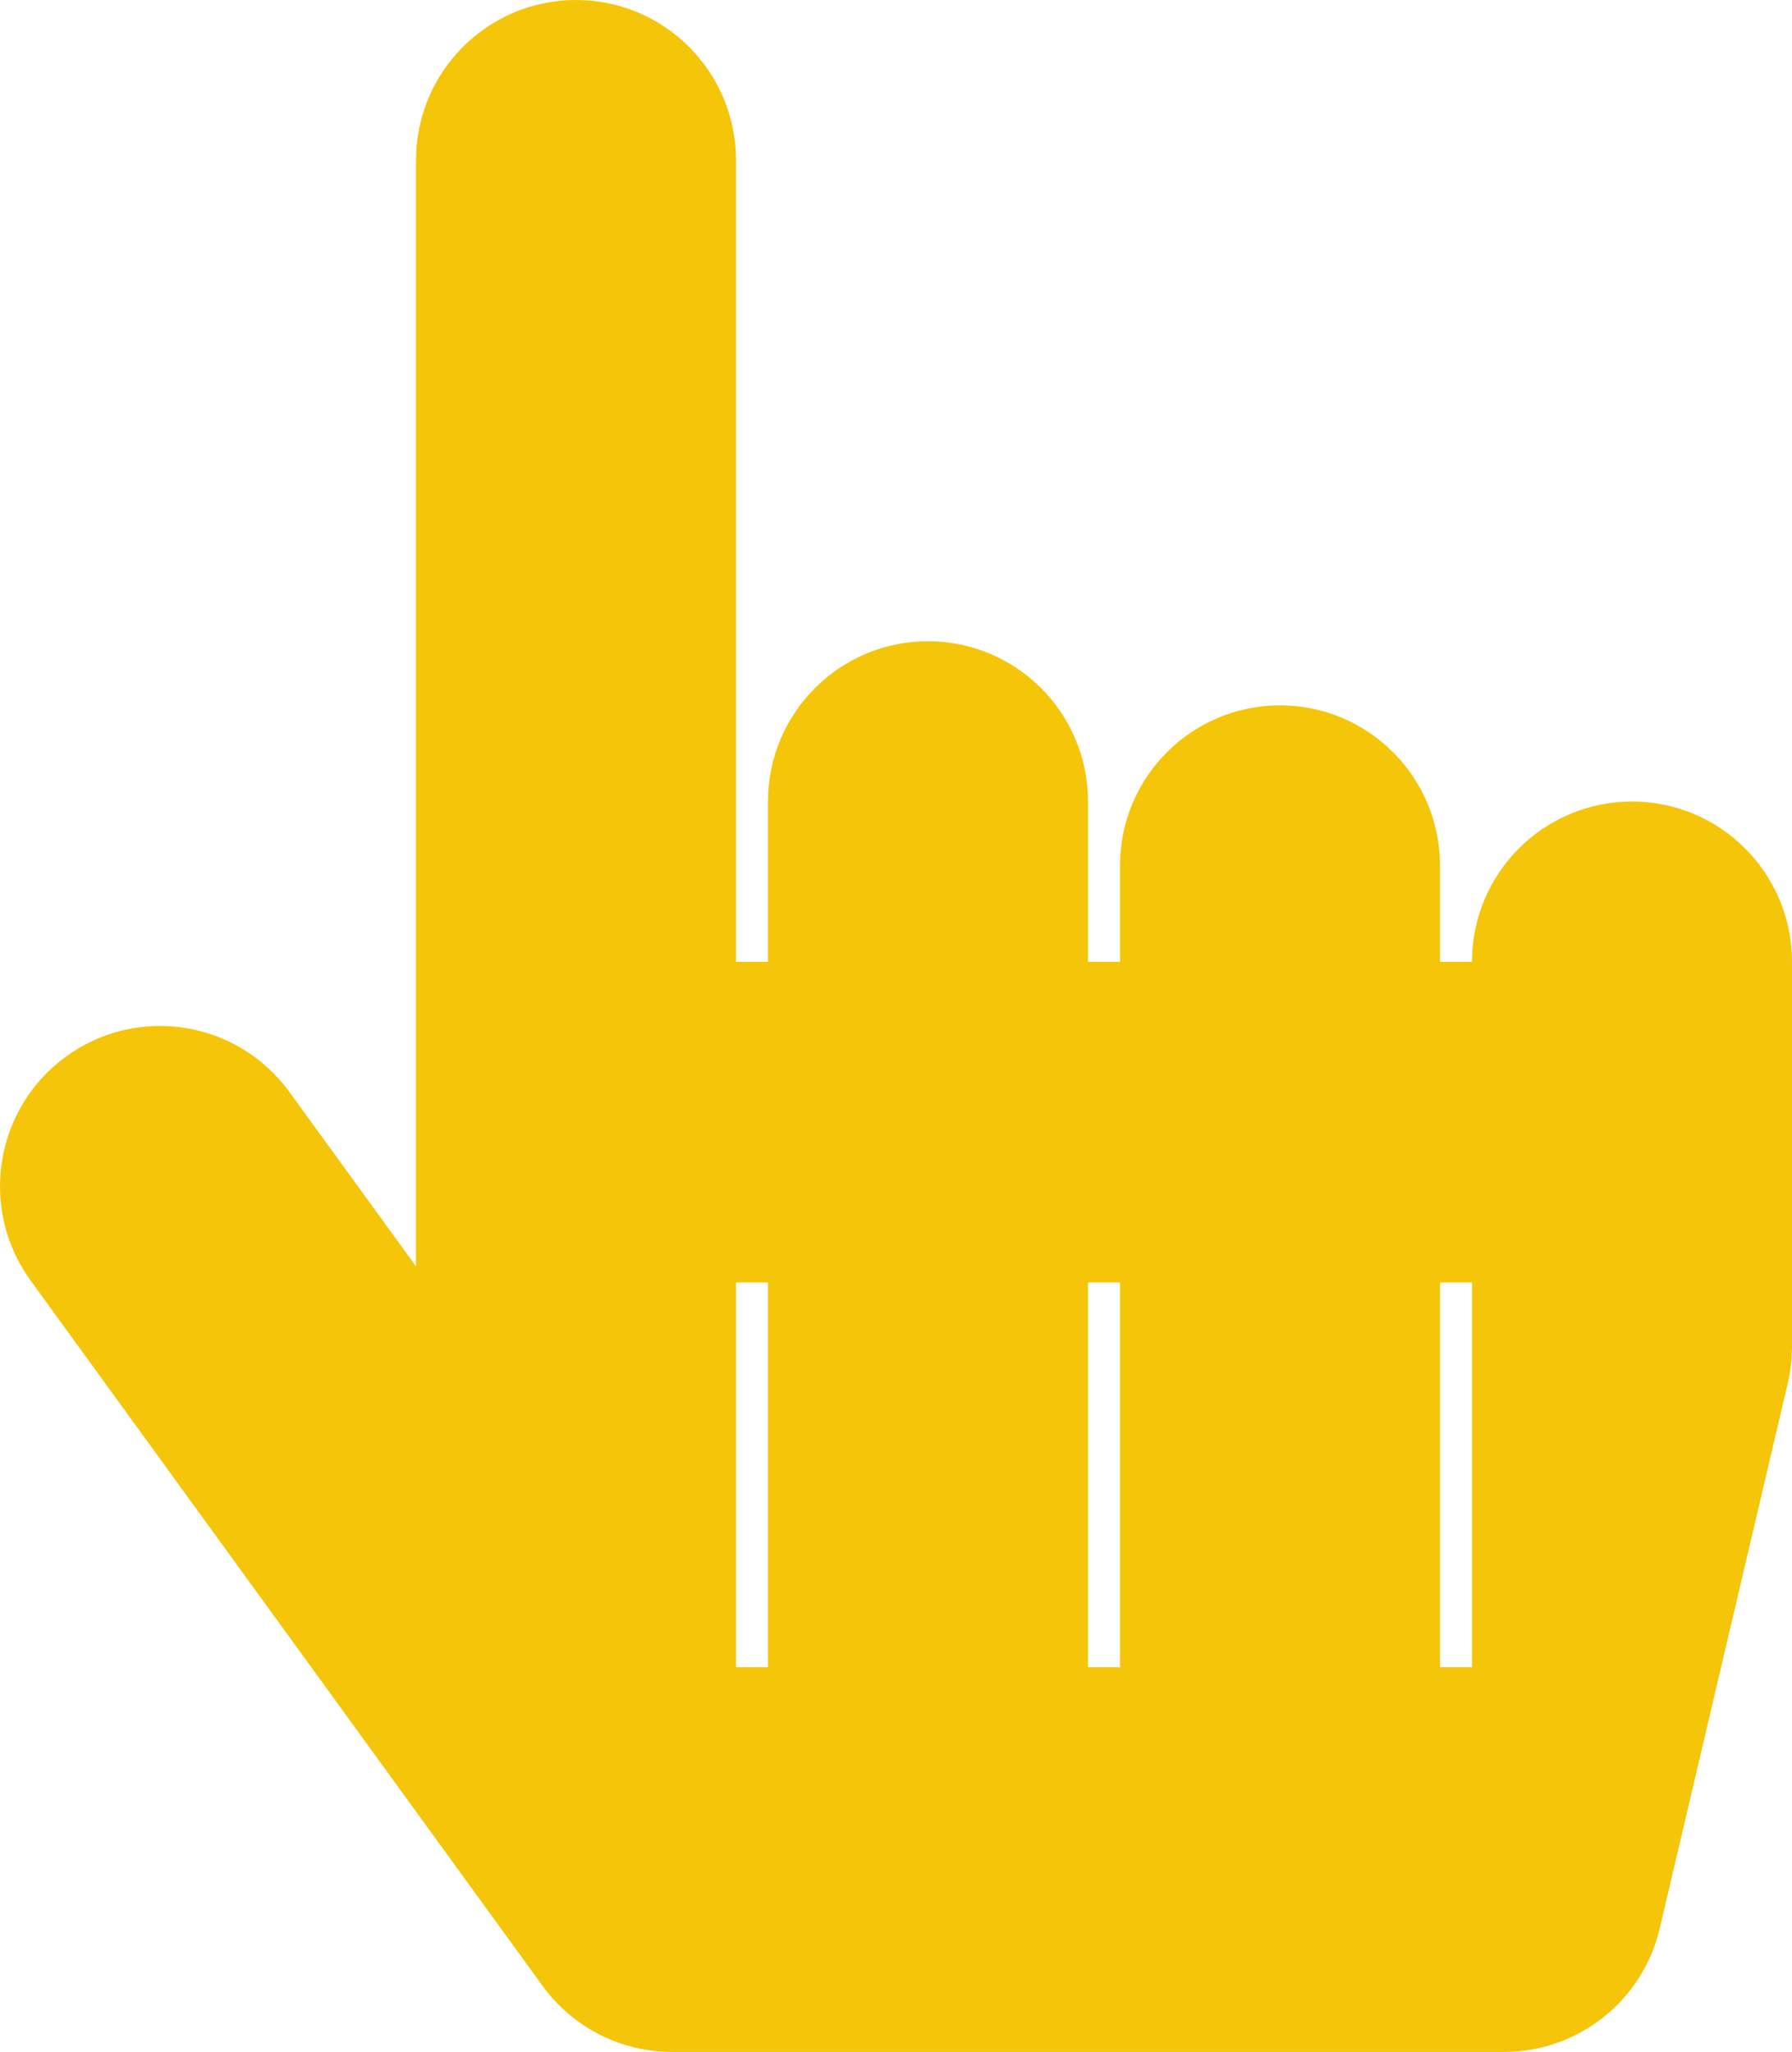<svg width="62" height="71" viewBox="0 0 62 71" fill="none" xmlns="http://www.w3.org/2000/svg">
<g clip-path="url(#clip0_35_63)">
<path d="M62 33.281V46.594C62 47.021 61.951 47.448 61.853 47.864L57.424 66.724C56.836 69.229 54.605 71 52.036 71H23.25C22.377 71 21.516 70.793 20.738 70.396C19.96 69.999 19.287 69.423 18.773 68.716L1.059 44.309C-0.739 41.832 -0.192 38.363 2.28 36.561C4.753 34.759 8.215 35.307 10.013 37.785L14.393 43.819V5.547C14.393 2.483 16.871 0 19.928 0C22.986 0 25.464 2.483 25.464 5.547V33.281H26.571V27.734C26.571 24.671 29.05 22.188 32.107 22.188C35.164 22.188 37.643 24.671 37.643 27.734V33.281H38.75V29.953C38.75 26.89 41.228 24.406 44.286 24.406C47.343 24.406 49.821 26.89 49.821 29.953V33.281H50.928C50.928 30.218 53.407 27.734 56.464 27.734C59.522 27.734 62 30.218 62 33.281ZM26.571 44.375H25.464V57.688H26.571V44.375ZM38.75 44.375H37.643V57.688H38.75V44.375ZM50.928 44.375H49.821V57.688H50.928V44.375Z" fill="#F4C509"/>
</g>
<defs>
<clipPath id="clip0_35_63">
<rect width="62" height="71" fill="white"/>
</clipPath>
</defs>
</svg>
